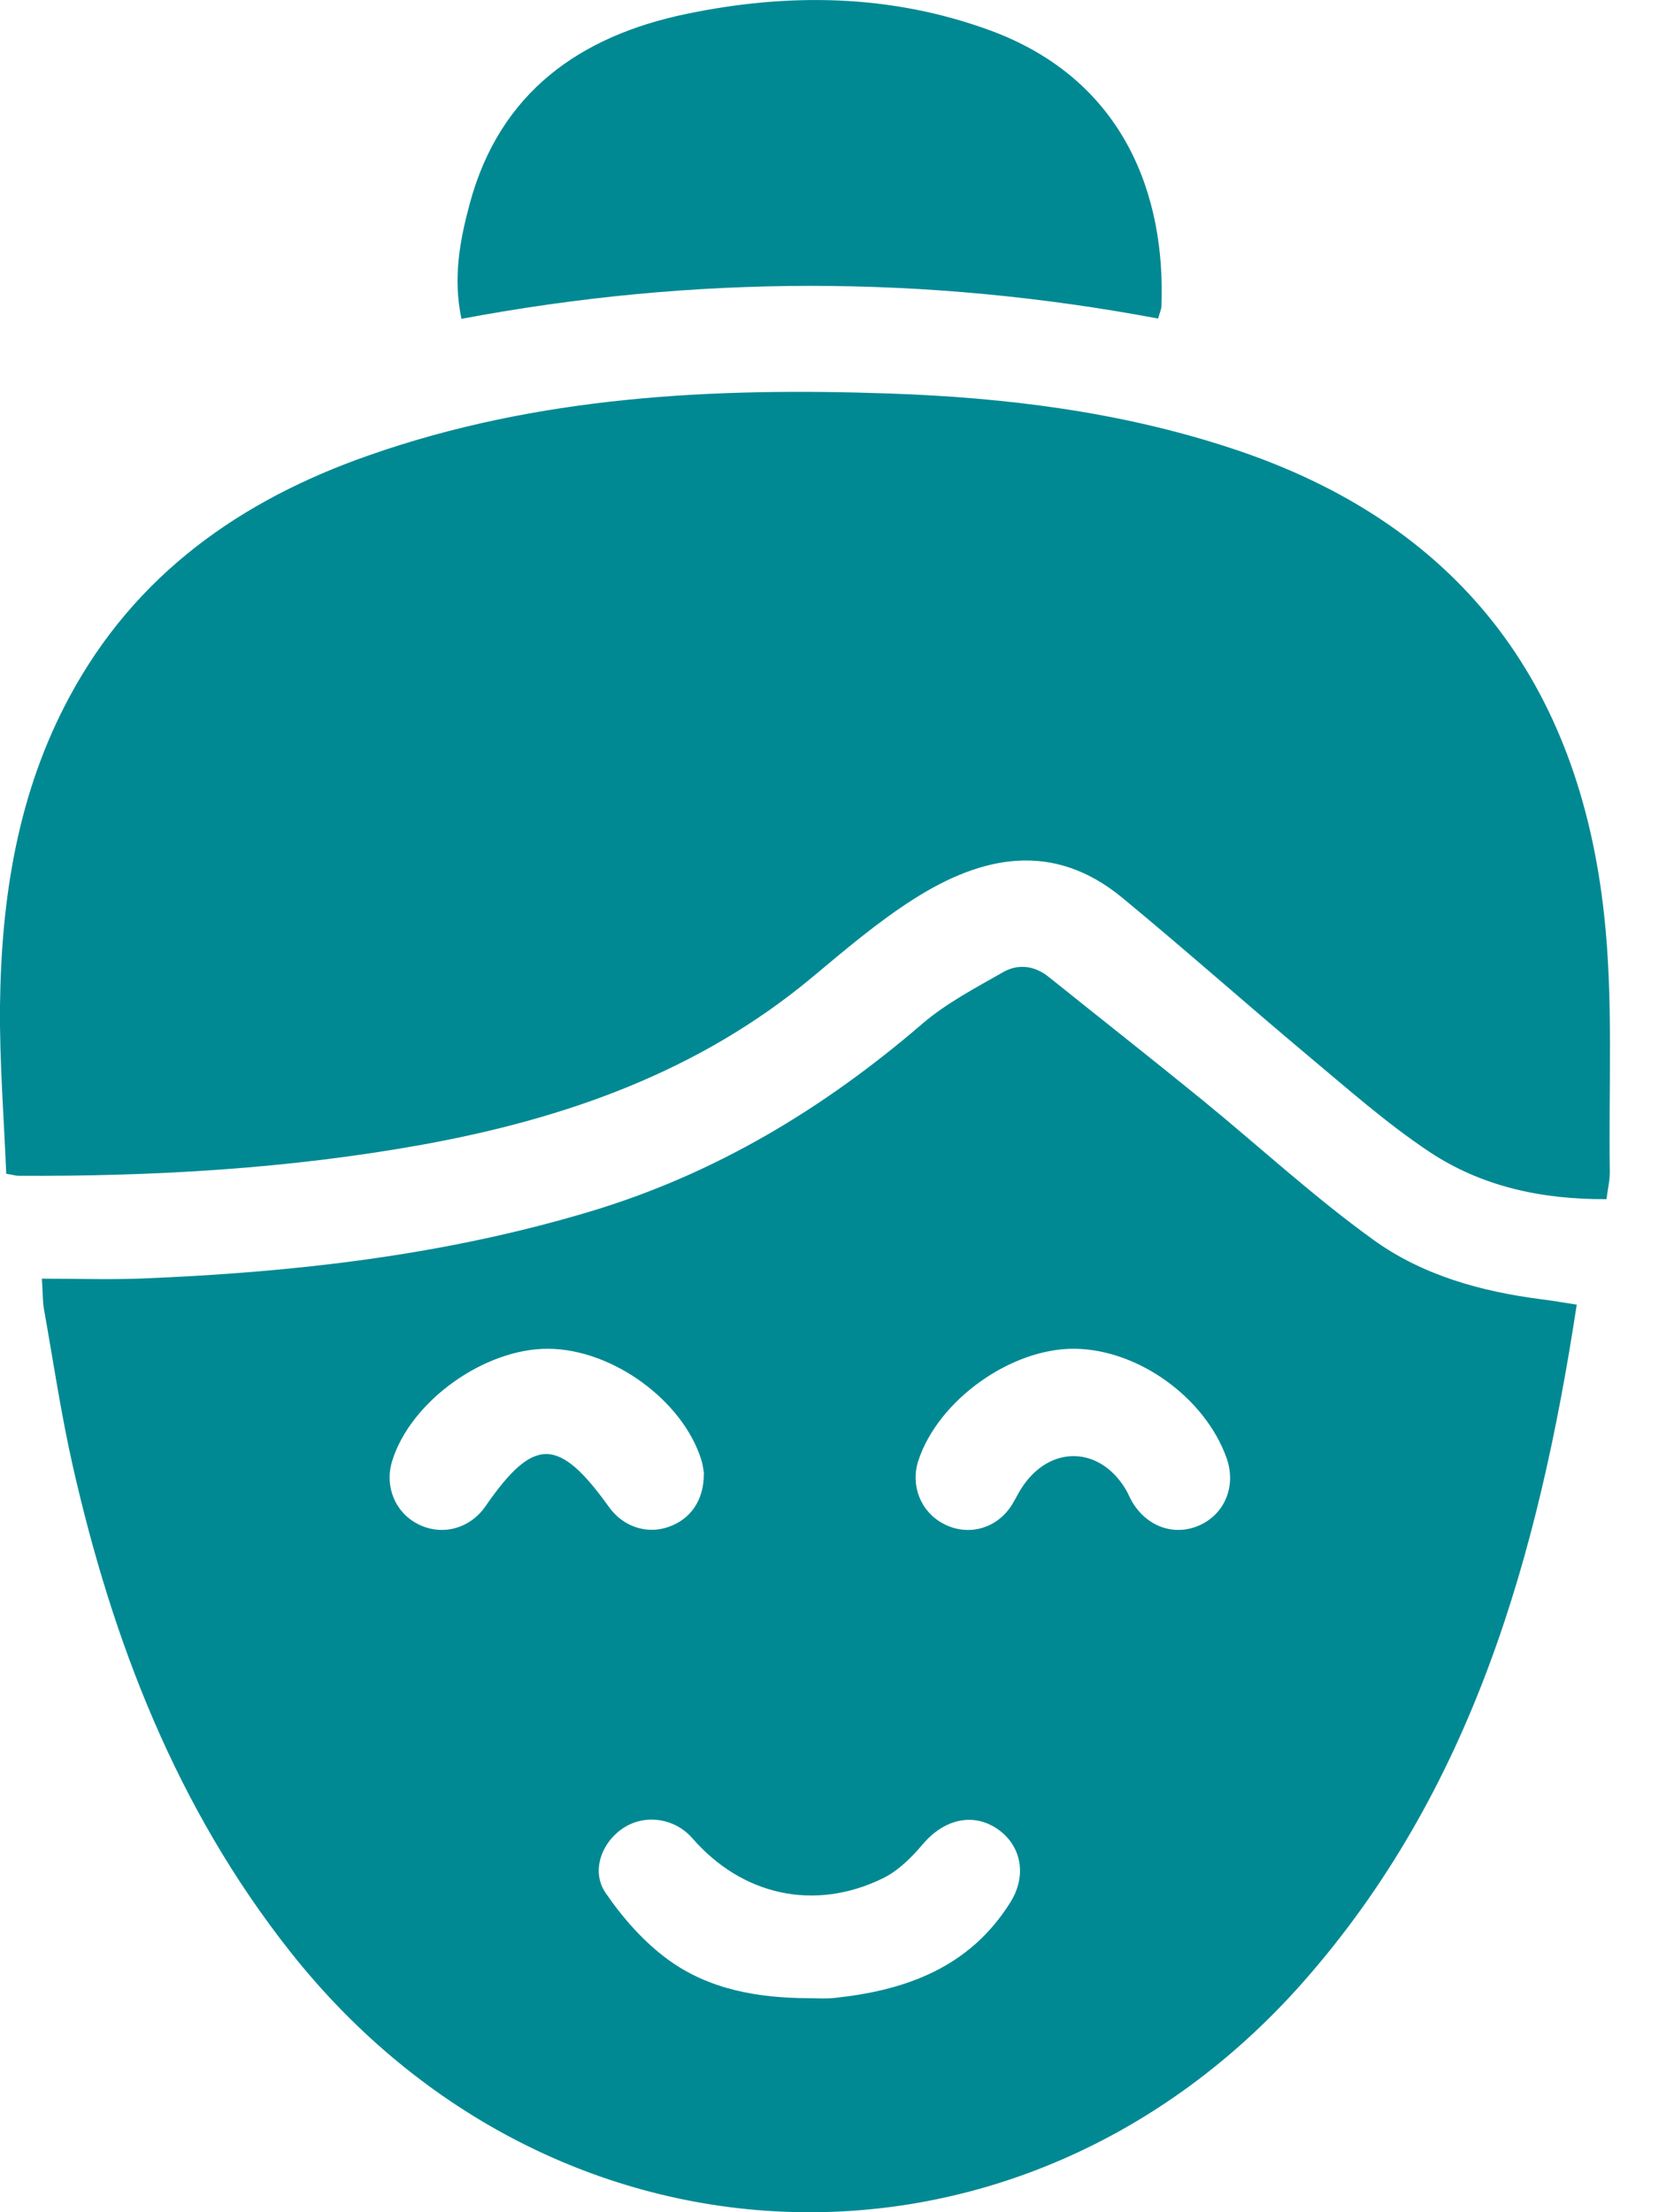 <svg width="12" height="16" viewBox="0 0 12 16" fill="none" xmlns="http://www.w3.org/2000/svg">
<path d="M0.303 9.248C0.552 9.248 0.788 9.256 1.024 9.247C2.124 9.203 3.213 9.08 4.273 8.761C5.177 8.489 5.962 8.015 6.673 7.403C6.846 7.255 7.055 7.146 7.254 7.032C7.364 6.969 7.483 6.983 7.586 7.066C7.956 7.363 8.329 7.656 8.696 7.955C9.109 8.292 9.502 8.656 9.934 8.967C10.288 9.223 10.712 9.341 11.148 9.397C11.229 9.407 11.31 9.421 11.405 9.436C11.13 11.237 10.653 12.948 9.421 14.341C7.381 16.645 4.007 16.531 2.098 14.114C1.278 13.075 0.815 11.876 0.526 10.601C0.441 10.225 0.385 9.843 0.317 9.463C0.308 9.407 0.31 9.348 0.303 9.249V9.248ZM5.848 14.452C5.908 14.452 5.968 14.457 6.026 14.451C6.549 14.398 7.013 14.231 7.308 13.759C7.432 13.562 7.386 13.342 7.21 13.225C7.034 13.108 6.828 13.159 6.676 13.337C6.594 13.434 6.496 13.532 6.384 13.586C5.89 13.826 5.368 13.709 5.008 13.295C4.885 13.154 4.679 13.119 4.522 13.213C4.357 13.312 4.27 13.528 4.38 13.69C4.504 13.871 4.658 14.047 4.835 14.175C5.13 14.39 5.486 14.451 5.849 14.452H5.848ZM5.092 10.656C5.089 10.64 5.085 10.598 5.073 10.559C4.939 10.129 4.432 9.76 3.97 9.755C3.506 9.75 2.968 10.135 2.836 10.569C2.781 10.751 2.858 10.939 3.023 11.023C3.195 11.111 3.398 11.058 3.511 10.895C3.861 10.389 4.04 10.39 4.406 10.901C4.506 11.04 4.674 11.098 4.831 11.045C4.993 10.991 5.093 10.852 5.091 10.656H5.092ZM7.778 9.755C7.317 9.748 6.788 10.124 6.643 10.563C6.584 10.742 6.658 10.931 6.821 11.019C6.986 11.108 7.182 11.067 7.298 10.915C7.334 10.868 7.357 10.812 7.389 10.763C7.592 10.447 7.96 10.456 8.148 10.781C8.162 10.806 8.173 10.835 8.188 10.86C8.299 11.049 8.506 11.116 8.691 11.025C8.867 10.937 8.942 10.737 8.871 10.542C8.714 10.107 8.234 9.762 7.778 9.755Z" fill="#018993"/>
<path d="M11.62 8.673C11.152 8.676 10.717 8.582 10.338 8.33C10.029 8.124 9.747 7.874 9.461 7.635C9.011 7.258 8.572 6.868 8.119 6.494C7.618 6.08 7.102 6.188 6.607 6.504C6.348 6.669 6.111 6.871 5.874 7.069C5.055 7.751 4.09 8.091 3.06 8.278C2.093 8.453 1.115 8.509 0.133 8.504C0.116 8.504 0.098 8.498 0.045 8.489C0.029 8.089 -0.004 7.681 0 7.275C0.009 6.496 0.127 5.736 0.503 5.039C0.979 4.154 1.741 3.617 2.669 3.293C3.889 2.865 5.155 2.802 6.432 2.846C7.271 2.875 8.099 2.977 8.903 3.241C10.546 3.779 11.423 4.937 11.604 6.625C11.67 7.236 11.635 7.858 11.644 8.474C11.645 8.538 11.629 8.601 11.62 8.674V8.673Z" fill="#018993"/>
<path d="M8.377 2.304C6.694 1.988 5.024 1.989 3.338 2.306C3.275 2.011 3.326 1.739 3.398 1.472C3.615 0.669 4.193 0.26 4.968 0.1C5.706 -0.053 6.445 -0.043 7.162 0.22C8.138 0.579 8.432 1.422 8.401 2.215C8.4 2.238 8.389 2.26 8.377 2.304H8.377Z" fill="#018993"/>
</svg>
